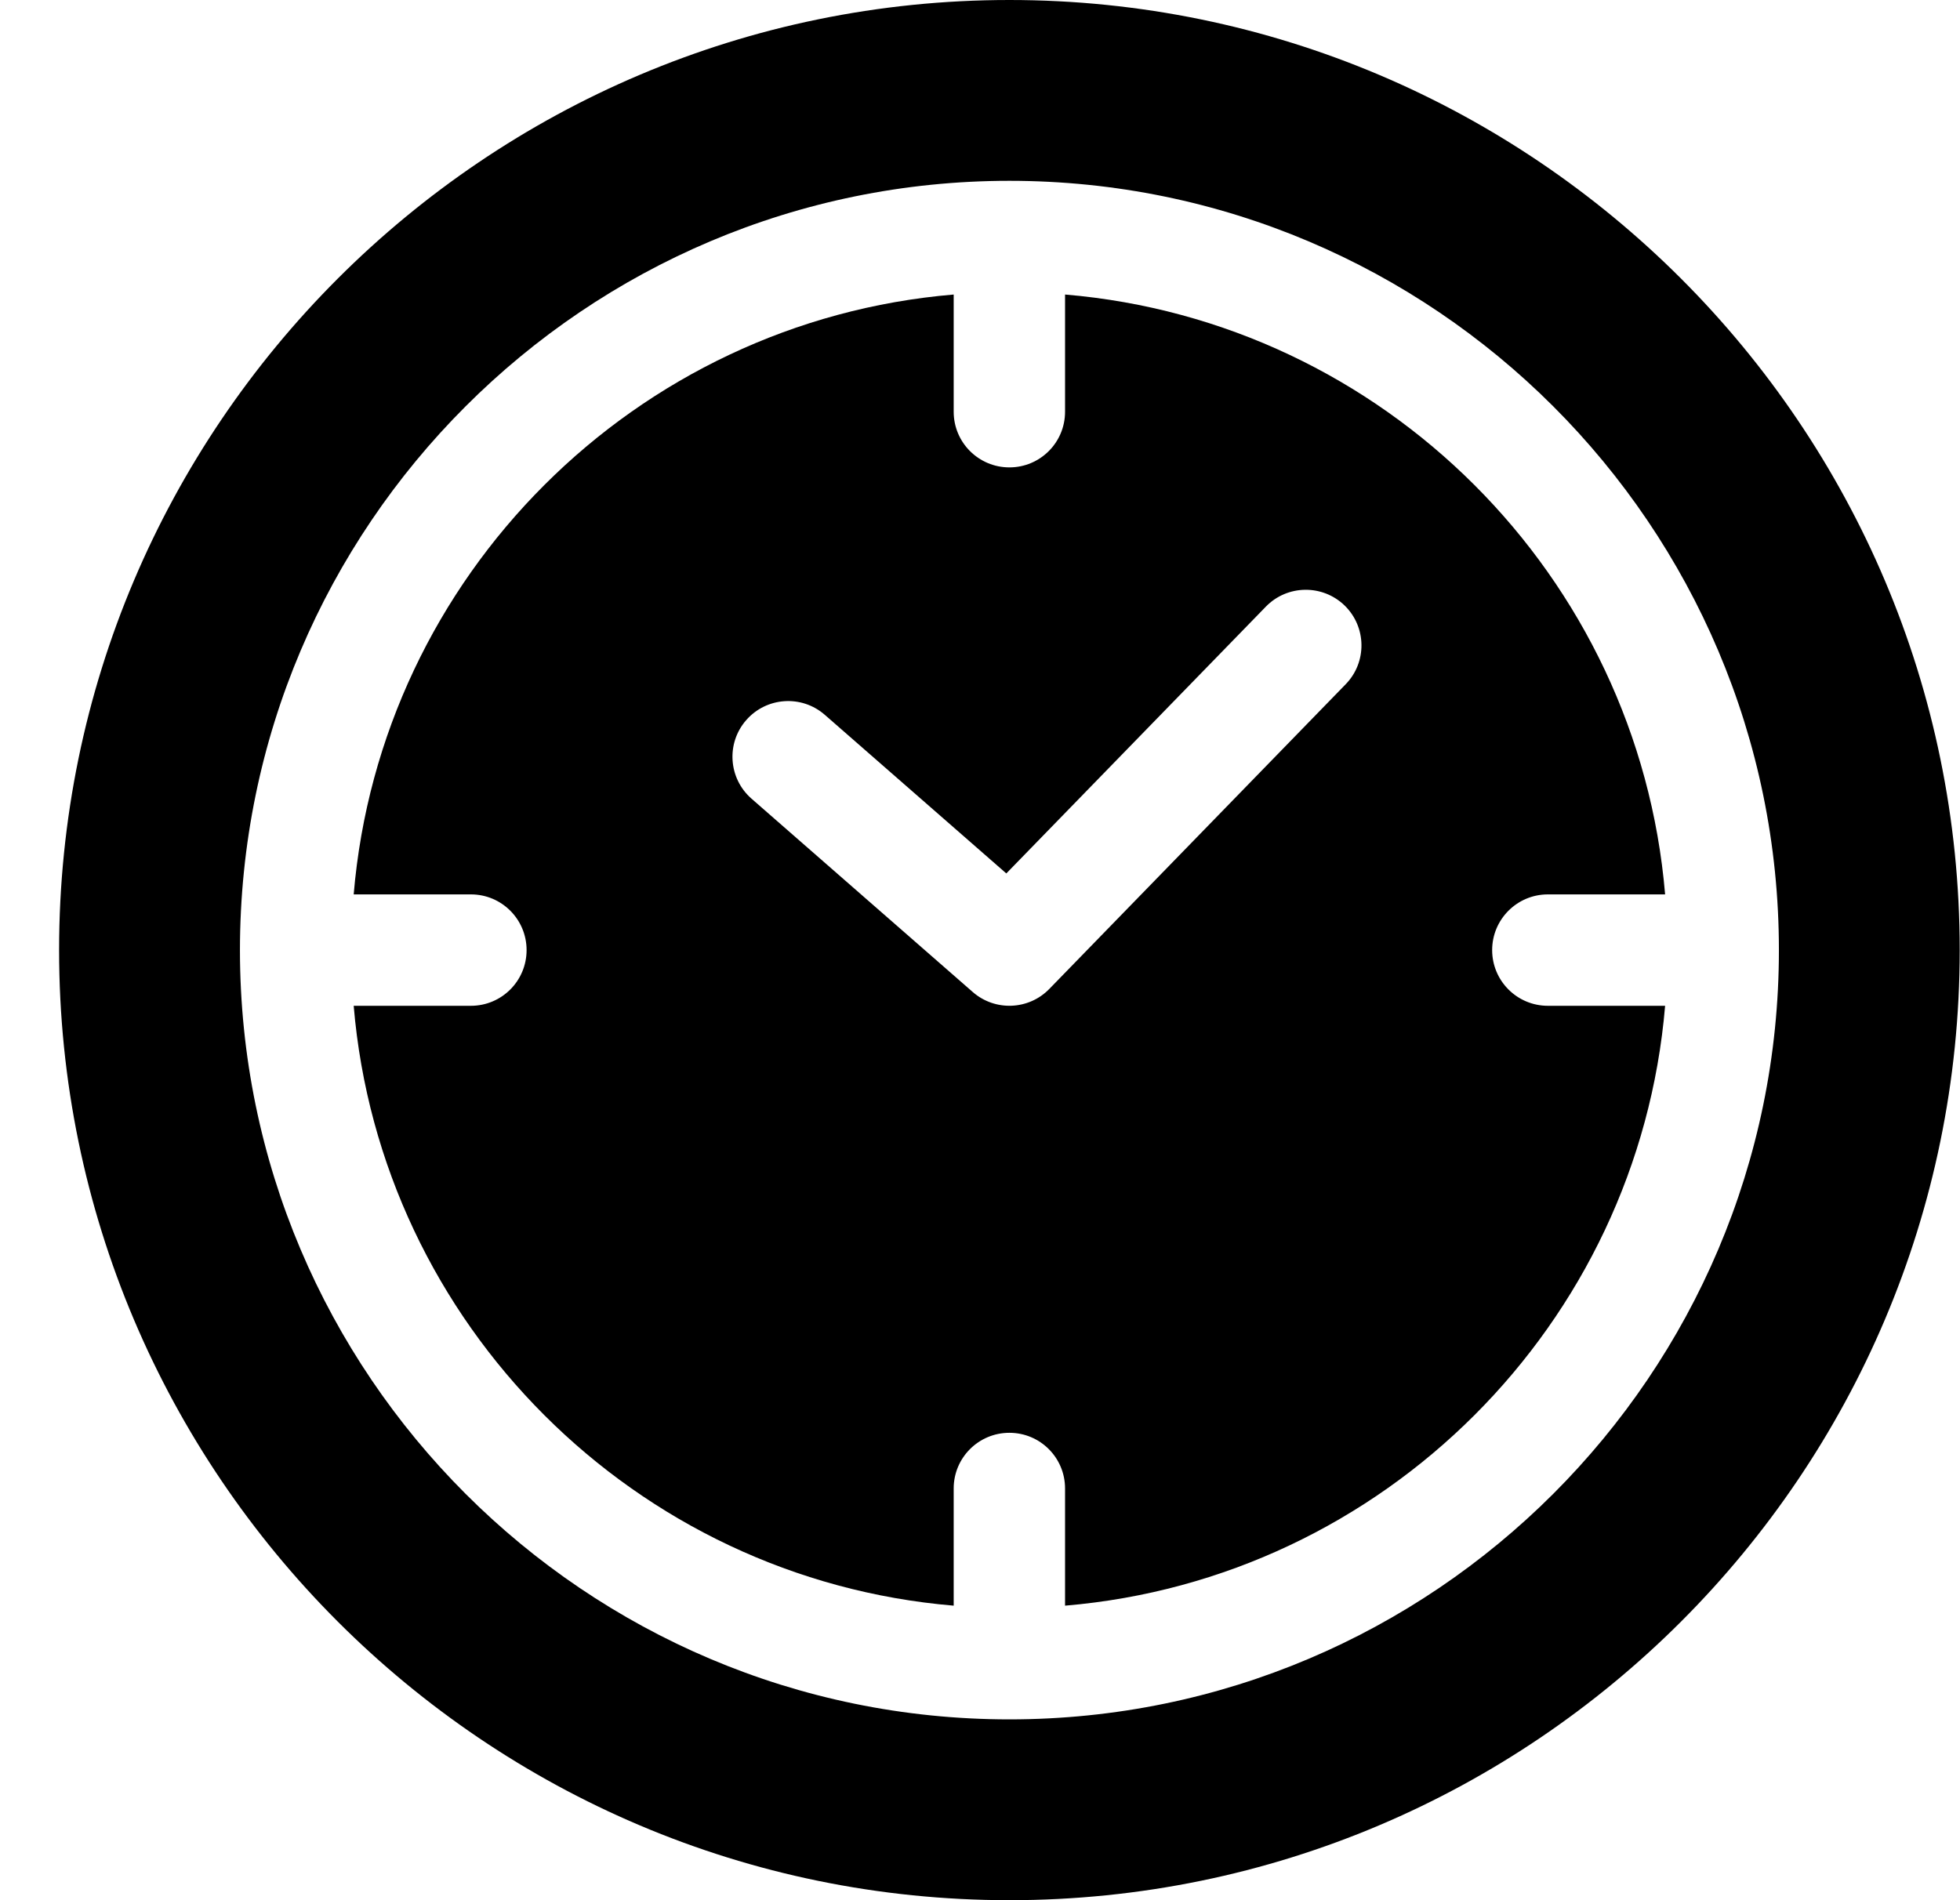 <svg width="33" height="32" viewBox="0 0 33 32" fill="none" xmlns="http://www.w3.org/2000/svg">
<g clip-path="url(#clip0_134_58)">
<path d="M25.123 16C25.123 15.482 25.543 15.062 26.061 15.062H28.035C27.584 9.699 23.296 5.411 17.932 4.96V6.934C17.932 7.452 17.513 7.871 16.995 7.871C16.477 7.871 16.057 7.452 16.057 6.934V4.96C10.694 5.411 6.406 9.699 5.955 15.062H7.929C8.447 15.062 8.866 15.482 8.866 16C8.866 16.518 8.447 16.938 7.929 16.938H5.955C6.406 22.301 10.694 26.589 16.057 27.04V25.066C16.057 24.548 16.477 24.129 16.995 24.129C17.513 24.129 17.932 24.548 17.932 25.066V27.04C23.296 26.589 27.584 22.301 28.035 16.938H26.061C25.543 16.938 25.123 16.518 25.123 16ZM22.657 11.523L17.667 16.654C17.32 17.011 16.753 17.034 16.378 16.706L12.653 13.45C12.263 13.109 12.223 12.516 12.564 12.127C12.905 11.737 13.497 11.697 13.887 12.038L16.943 14.709L21.313 10.216C21.674 9.845 22.267 9.837 22.639 10.197C23.01 10.559 23.018 11.152 22.657 11.523Z" fill="black"/>
<path d="M16.995 0C8.173 0 0.995 7.178 0.995 16C0.995 24.822 8.173 32 16.995 32C25.818 32 32.995 24.822 32.995 16C32.995 7.178 25.818 0 16.995 0ZM16.995 28.955C9.851 28.955 4.04 23.144 4.04 16C4.04 8.856 9.851 3.045 16.995 3.045C24.139 3.045 29.951 8.856 29.951 16C29.951 23.144 24.139 28.955 16.995 28.955Z" fill="black"/>
</g>
<defs>
<clipPath id="clip0_134_58">
<rect width="32" height="32" fill="white" transform="translate(0.995)"/>
</clipPath>
</defs>
</svg>
